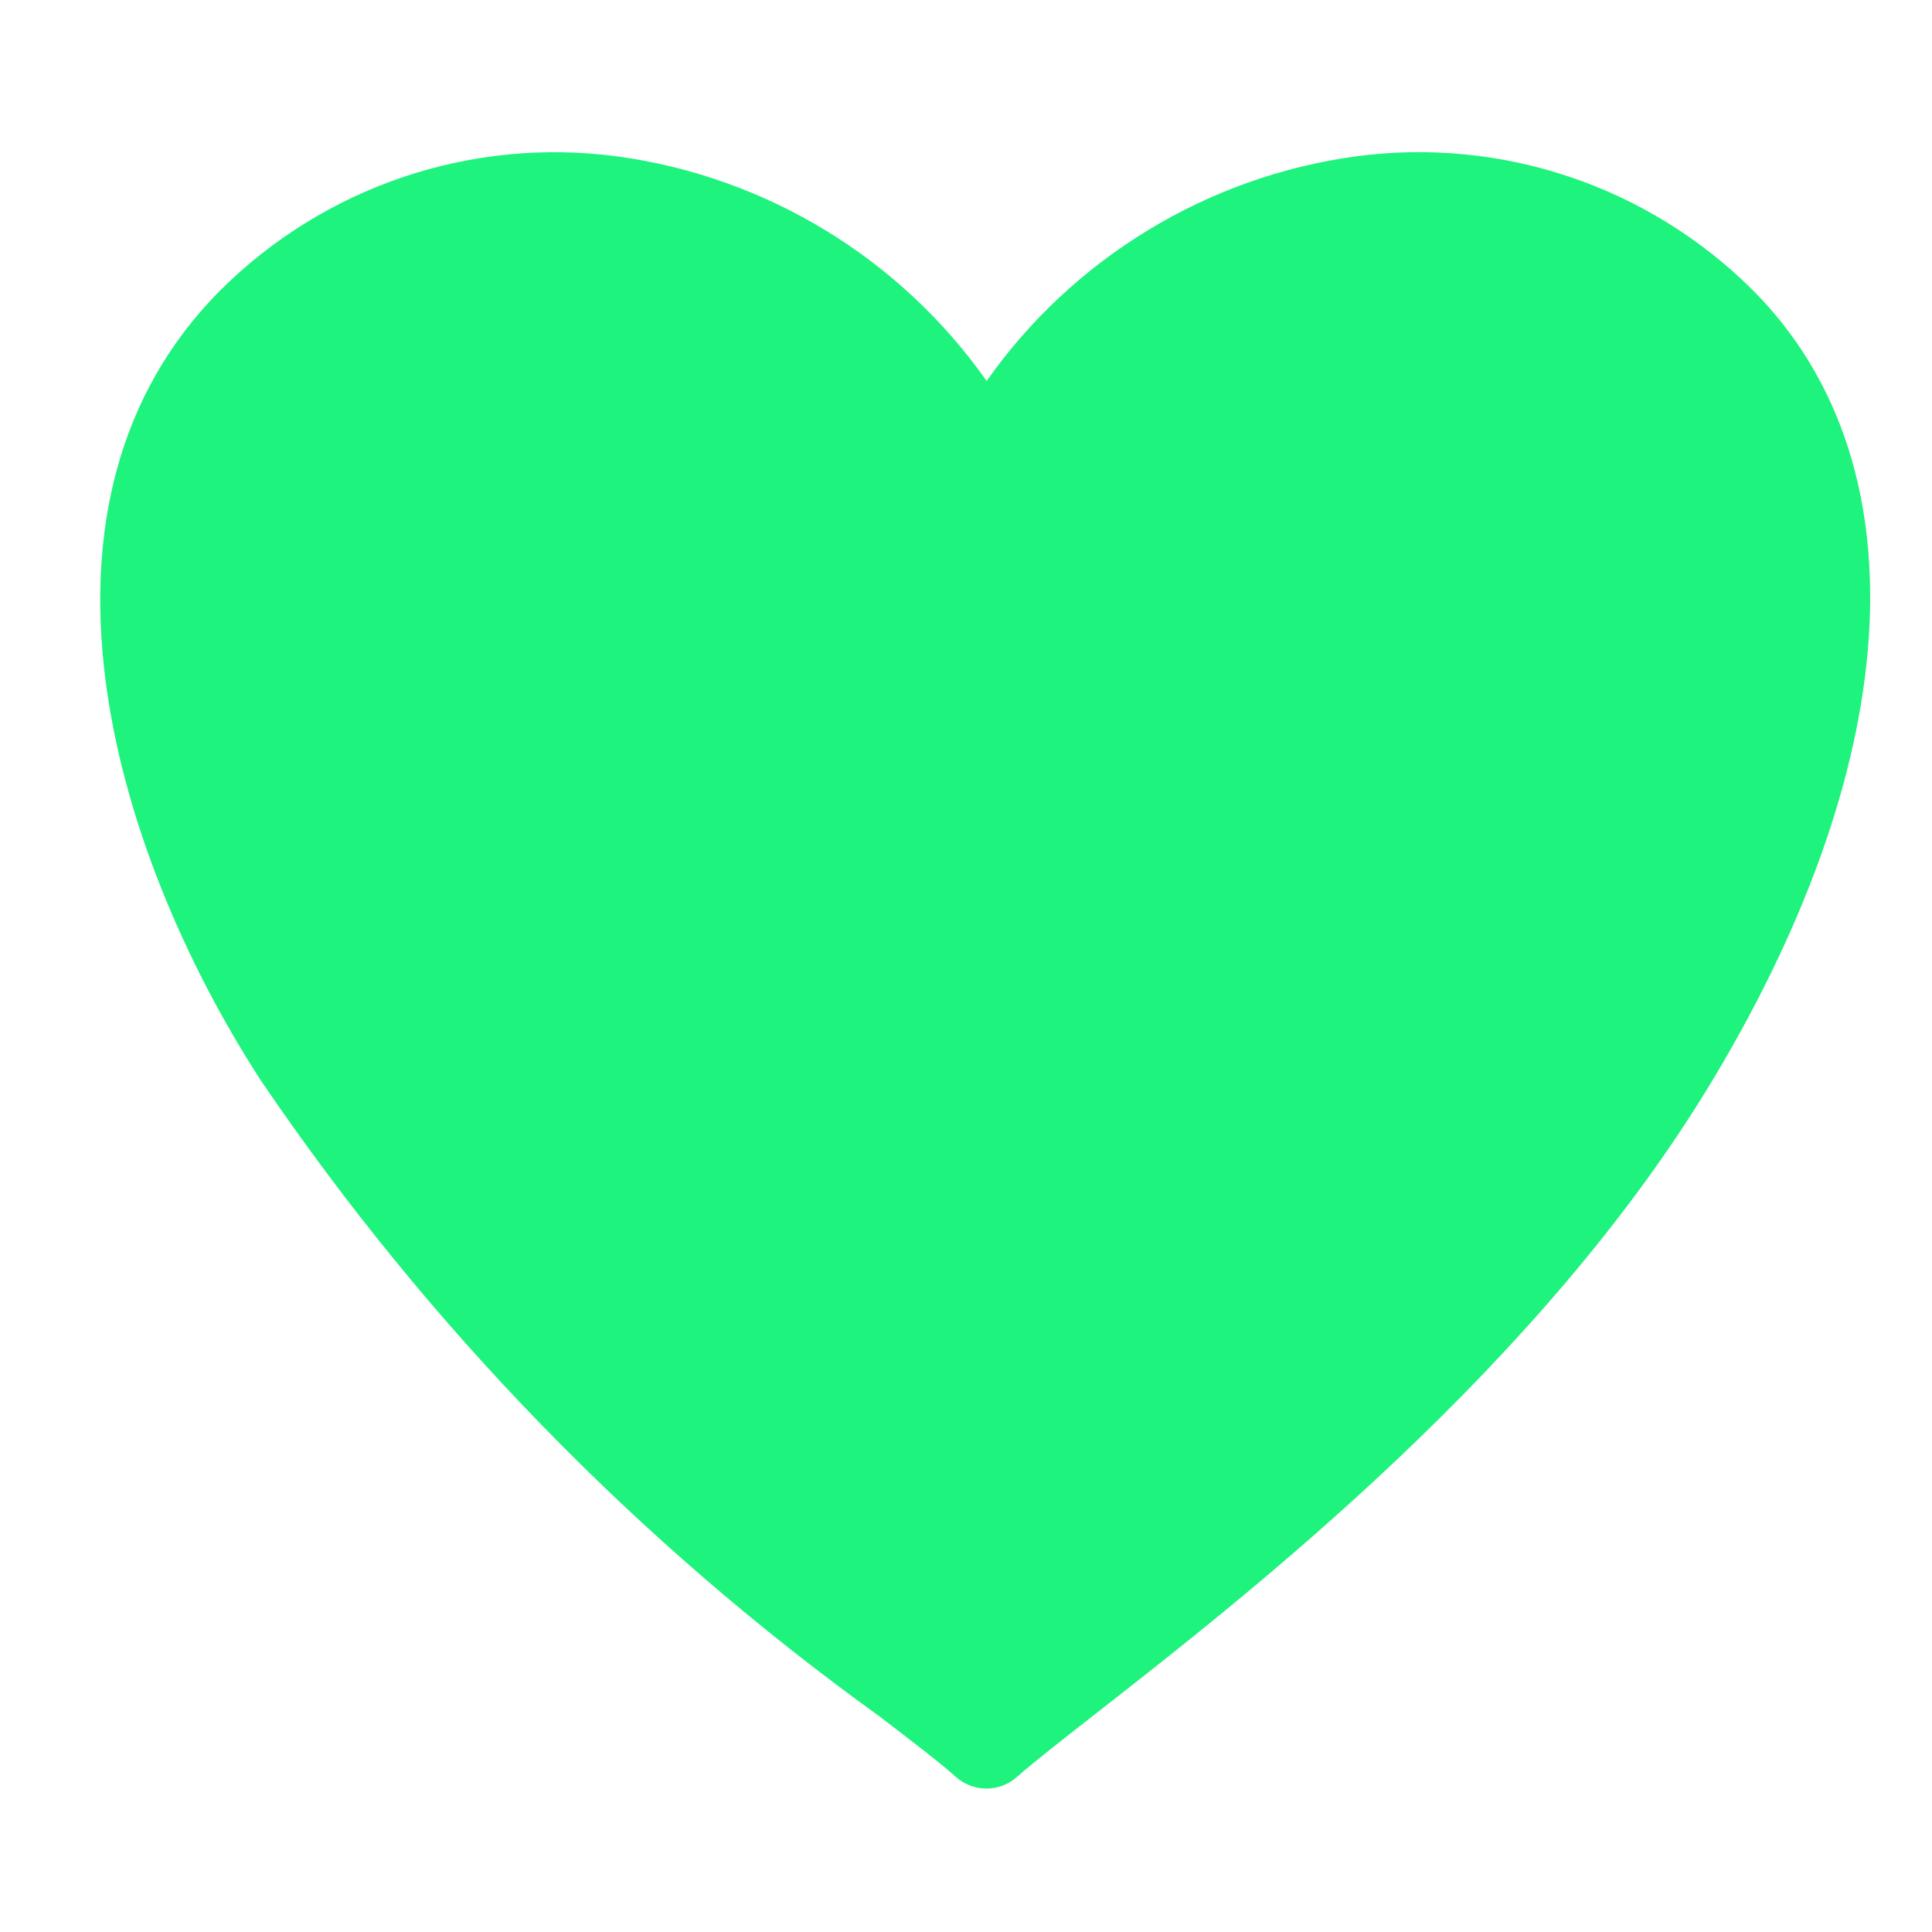 <svg xmlns="http://www.w3.org/2000/svg" xmlns:xlink="http://www.w3.org/1999/xlink" width="200" zoomAndPan="magnify" viewBox="0 0 150 150" height="200" preserveAspectRatio="xMidYMid meet" version="1.0"><path fill="#1ef37d" d="M 133.023 83.766 C 148.121 58.586 149.238 35.68 136.047 22.488 C 134.051 20.504 131.852 18.773 129.457 17.293 C 127.062 15.812 124.531 14.625 121.859 13.727 C 119.191 12.832 116.457 12.246 113.652 11.98 C 110.852 11.711 108.055 11.766 105.262 12.141 C 102.402 12.531 99.613 13.211 96.895 14.176 C 94.176 15.145 91.582 16.379 89.117 17.879 C 86.652 19.379 84.367 21.113 82.258 23.082 C 80.148 25.055 78.266 27.219 76.602 29.578 C 74.938 27.219 73.055 25.055 70.945 23.082 C 68.836 21.113 66.551 19.375 64.086 17.879 C 61.621 16.379 59.027 15.145 56.309 14.18 C 53.59 13.211 50.801 12.535 47.941 12.145 C 45.148 11.77 42.352 11.715 39.551 11.984 C 36.746 12.254 34.012 12.836 31.344 13.73 C 28.676 14.629 26.141 15.816 23.746 17.297 C 21.352 18.773 19.152 20.508 17.156 22.488 C 0.742 38.902 8.559 65.812 20.238 83.867 C 26.734 93.438 34.016 102.371 42.078 110.66 C 50.141 118.953 58.867 126.48 68.254 133.238 C 70.859 135.234 72.914 136.797 74.23 137.973 C 74.555 138.262 74.922 138.48 75.328 138.633 C 75.734 138.789 76.152 138.863 76.586 138.863 C 77.02 138.863 77.441 138.789 77.848 138.633 C 78.25 138.48 78.617 138.262 78.941 137.973 C 80.234 136.828 82.363 135.168 85.047 133.066 C 97.164 123.605 119.715 105.984 133.023 83.766 Z M 133.023 83.766 " fill-opacity="1" fill-rule="nonzero"/></svg>